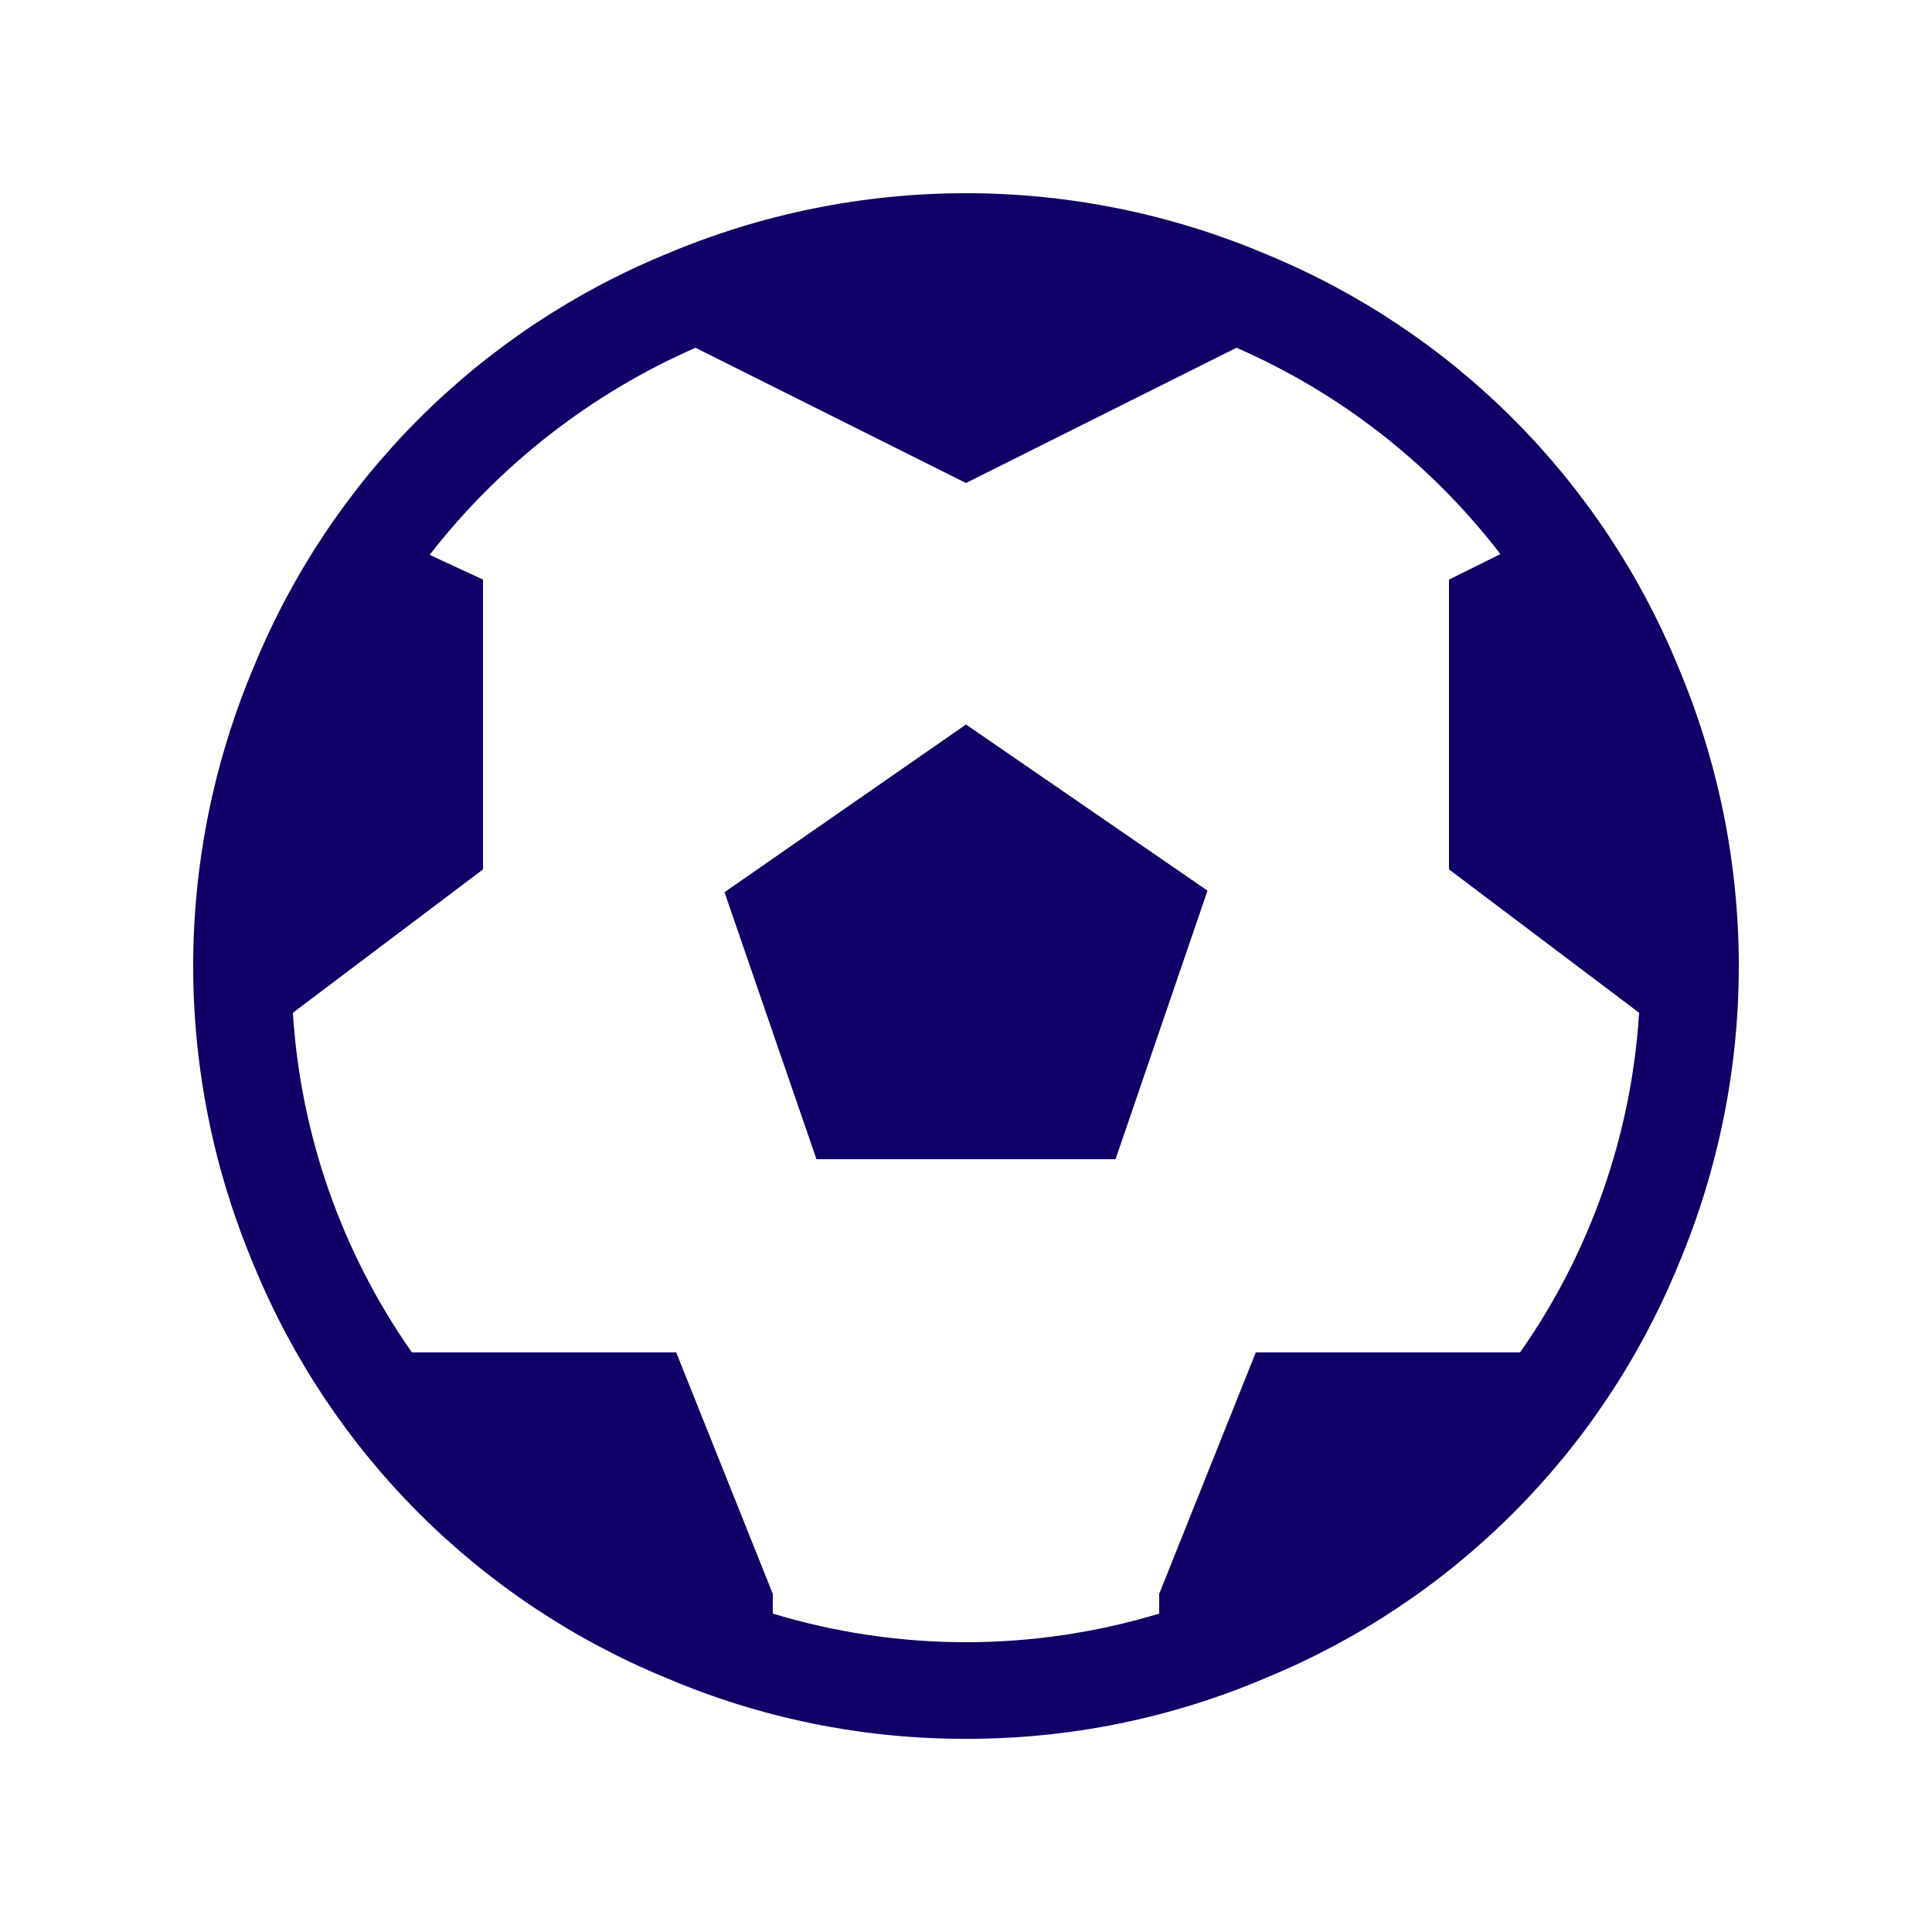 <?xml version="1.0" encoding="UTF-8"?>
<svg xmlns="http://www.w3.org/2000/svg" width="50" height="50" viewBox="0 0 50 50" fill="none">
  <path d="M25 45C22.33 45.007 19.686 44.469 17.23 43.42C14.84 42.436 12.668 40.988 10.84 39.16C9.012 37.332 7.564 35.16 6.58 32.77C5.538 30.312 5 27.67 5 25C5 22.33 5.538 19.688 6.58 17.23C7.564 14.84 9.012 12.668 10.84 10.84C12.668 9.012 14.84 7.564 17.23 6.58C19.688 5.538 22.33 5 25 5C27.67 5 30.312 5.538 32.77 6.58C35.16 7.564 37.332 9.012 39.16 10.84C40.988 12.668 42.436 14.84 43.42 17.23C44.462 19.688 45 22.33 45 25C45 27.67 44.462 30.312 43.42 32.77C42.436 35.16 40.988 37.332 39.16 39.16C37.332 40.988 35.16 42.436 32.77 43.42C30.314 44.469 27.67 45.007 25 45ZM38.83 14.34C37.042 12.011 34.692 10.174 32 9L25 12.5L18 9C15.296 10.185 12.93 12.027 11.12 14.36L12.5 15V22.5L7.58 26.21C7.777 29.368 8.843 32.41 10.66 35H17.5L20 41.25V41.76C23.26 42.747 26.74 42.747 30 41.76V41.25L32.5 35H39.34C41.157 32.41 42.223 29.368 42.42 26.21L37.5 22.5V15L38.83 14.34ZM21.13 30L18.75 23.09L25 18.75L31.25 23.05L28.87 30H21.13Z" fill="#0E0066"></path>
</svg>
